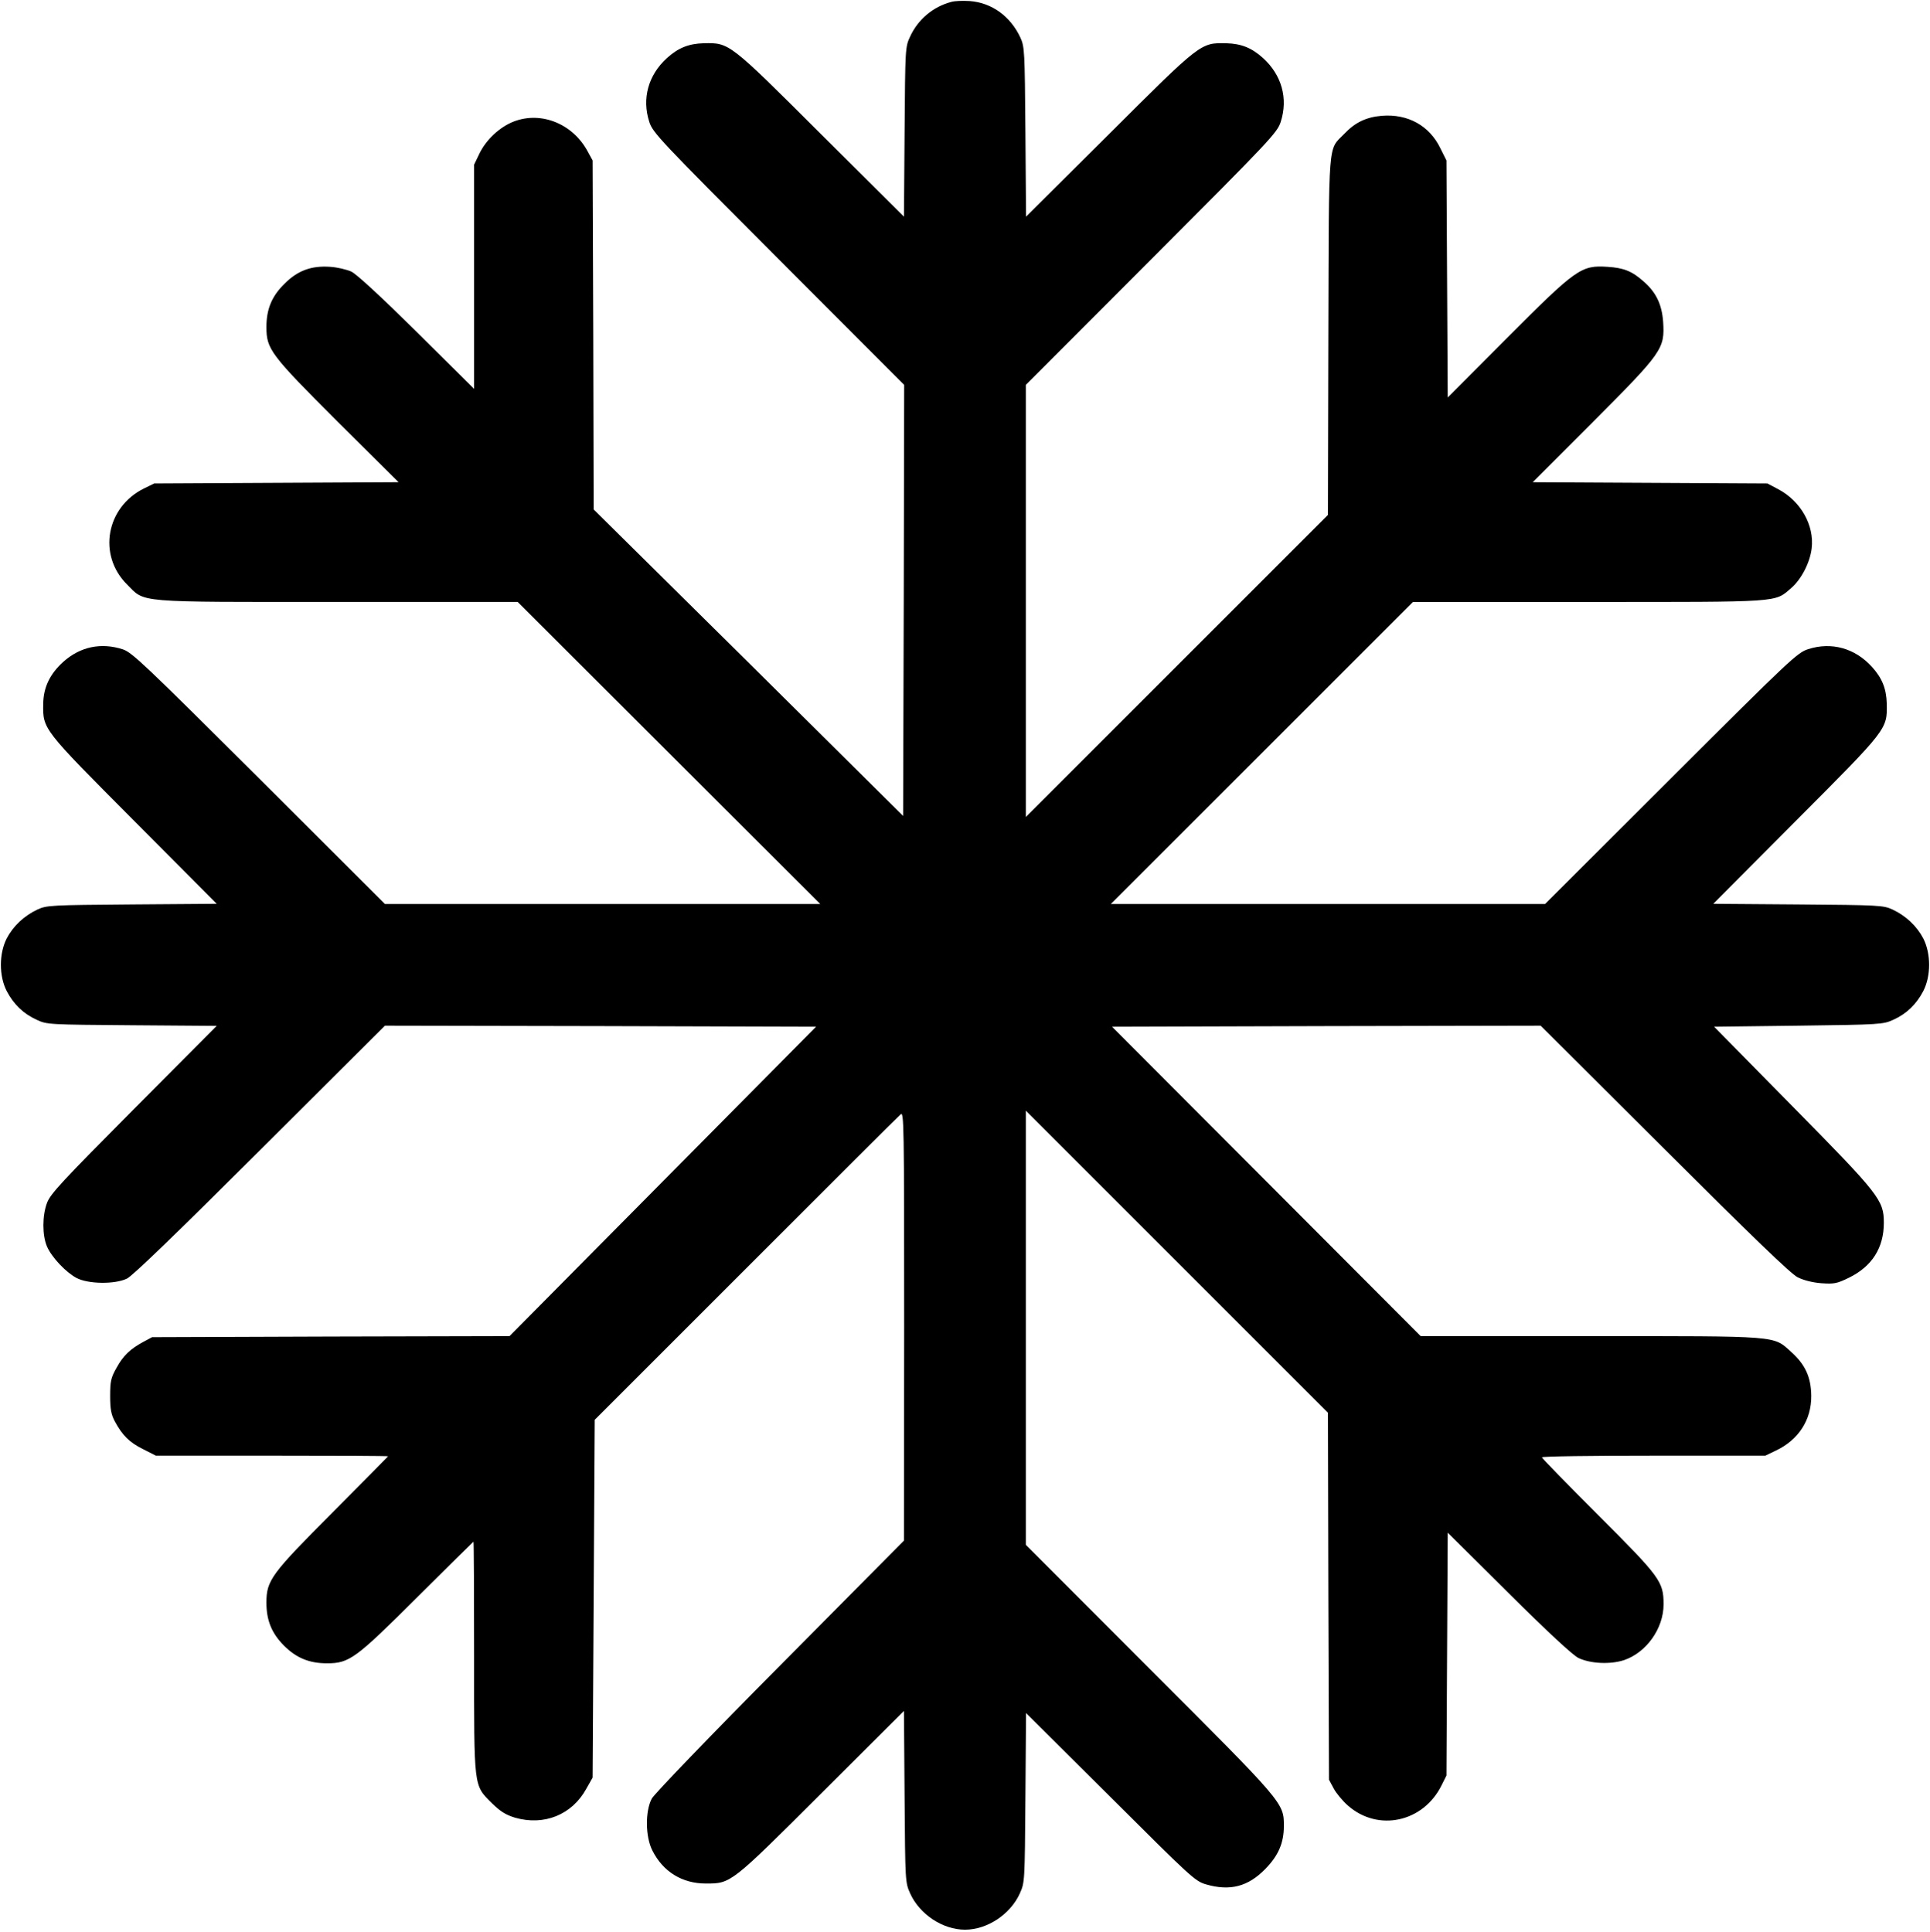 <?xml version="1.0" standalone="no"?>
<!DOCTYPE svg PUBLIC "-//W3C//DTD SVG 20010904//EN"
 "http://www.w3.org/TR/2001/REC-SVG-20010904/DTD/svg10.dtd">
<svg version="1.0" xmlns="http://www.w3.org/2000/svg"
 width="920pt" height="921pt" viewBox="0 0 920 921"
 preserveAspectRatio="xMidYMid meet">

<g transform="translate(0,921) scale(0.1,-0.1)"
fill="#000000" stroke="none">
<path d="M4535 9201 c-87 -23 -159 -83 -197 -166 -23 -49 -23 -57 -26 -454
l-3 -404 -397 395 c-439 438 -435 434 -557 432 -72 -2 -122 -22 -176 -71 -89
-81 -120 -193 -84 -304 16 -51 50 -87 616 -654 l599 -600 -2 -1027 -3 -1028
-737 731 -738 730 -2 832 -3 832 -23 42 c-70 132 -221 194 -352 144 -68 -26
-134 -88 -166 -156 l-24 -50 0 -535 0 -534 -272 270 c-173 171 -288 277 -313
289 -22 10 -68 21 -102 23 -89 6 -155 -18 -218 -82 -60 -59 -85 -121 -85 -205
0 -106 19 -131 339 -451 l291 -289 -583 -3 -582 -3 -49 -24 c-180 -89 -221
-317 -81 -457 89 -89 28 -84 1006 -84 l857 0 721 -720 721 -720 -1038 0 -1037
0 -600 599 c-544 542 -605 600 -649 615 -104 34 -204 13 -285 -60 -63 -57 -94
-121 -95 -199 -2 -122 -5 -118 432 -557 l395 -397 -404 -3 c-386 -3 -406 -4
-450 -24 -64 -30 -116 -79 -147 -138 -37 -73 -37 -179 0 -251 33 -63 79 -108
143 -137 49 -23 57 -23 454 -26 l404 -3 -395 -397 c-343 -345 -398 -404 -414
-447 -23 -61 -23 -155 0 -208 22 -51 90 -123 141 -150 55 -29 182 -31 240 -3
27 13 240 219 635 613 l595 593 1028 -2 1027 -3 -730 -737 -731 -738 -852 -2
-852 -3 -41 -22 c-63 -34 -97 -66 -129 -125 -26 -46 -30 -63 -30 -133 0 -63 5
-89 22 -121 36 -67 70 -101 135 -133 l61 -31 554 0 c304 0 553 -1 553 -3 0 -1
-119 -121 -264 -267 -293 -294 -316 -324 -316 -431 0 -84 25 -146 84 -205 59
-59 121 -84 205 -84 107 0 137 23 431 316 146 145 266 264 267 264 2 0 3 -247
3 -548 0 -632 -3 -611 85 -699 41 -40 65 -55 110 -69 139 -40 272 14 340 138
l30 53 5 853 5 853 720 720 c396 396 728 728 738 736 16 15 17 -33 17 -1008
l-1 -1024 -590 -595 c-331 -333 -600 -613 -612 -635 -32 -60 -31 -182 3 -248
51 -101 142 -157 255 -157 120 0 118 -1 552 432 l392 391 3 -409 c3 -406 3
-409 27 -462 45 -99 155 -172 261 -172 106 0 216 73 261 172 24 53 24 56 27
457 l3 404 402 -400 c384 -383 404 -402 456 -417 114 -33 200 -11 282 73 63
64 89 125 89 205 0 111 2 108 -641 751 l-589 590 0 1035 0 1035 720 -720 720
-720 2 -875 3 -875 22 -41 c12 -23 43 -60 68 -82 144 -127 360 -80 447 97 l23
46 3 579 3 579 292 -290 c186 -185 306 -296 332 -308 58 -27 151 -31 216 -10
107 36 189 151 189 266 0 109 -16 130 -310 424 -148 148 -270 273 -270 277 0
5 240 8 533 8 l532 0 50 24 c108 51 170 146 169 261 -1 89 -28 149 -96 210
-87 78 -47 75 -959 75 l-807 0 -736 738 -735 737 1021 3 1022 2 591 -589 c414
-413 603 -596 635 -611 28 -14 71 -25 113 -28 60 -4 73 -2 132 27 109 54 165
142 165 261 0 108 -20 134 -435 555 l-374 380 402 5 c393 5 403 6 452 28 64
29 110 74 143 137 37 72 37 178 0 251 -31 59 -83 108 -147 138 -44 20 -64 21
-450 24 l-404 3 395 397 c438 439 434 435 432 557 -2 72 -22 122 -71 176 -81
89 -193 120 -304 84 -51 -16 -87 -50 -654 -616 l-600 -599 -1035 0 -1035 0
720 720 720 720 836 0 c926 0 887 -3 967 66 49 42 90 122 98 190 13 110 -52
225 -160 282 l-51 27 -559 3 -560 3 287 287 c332 333 343 349 335 477 -6 83
-33 141 -93 193 -55 49 -94 65 -173 70 -125 8 -148 -8 -479 -340 l-282 -283
-3 565 -3 565 -29 58 c-52 108 -155 165 -279 155 -74 -6 -128 -32 -178 -85
-80 -83 -74 -5 -77 -963 l-2 -855 -720 -720 -720 -720 0 1030 0 1030 599 600
c566 567 600 603 616 654 36 111 5 223 -84 304 -54 49 -104 69 -176 71 -122 2
-118 6 -557 -432 l-397 -395 -3 404 c-3 386 -4 406 -24 450 -47 101 -136 166
-241 174 -32 2 -71 1 -88 -4z"/>
</g>
</svg>
